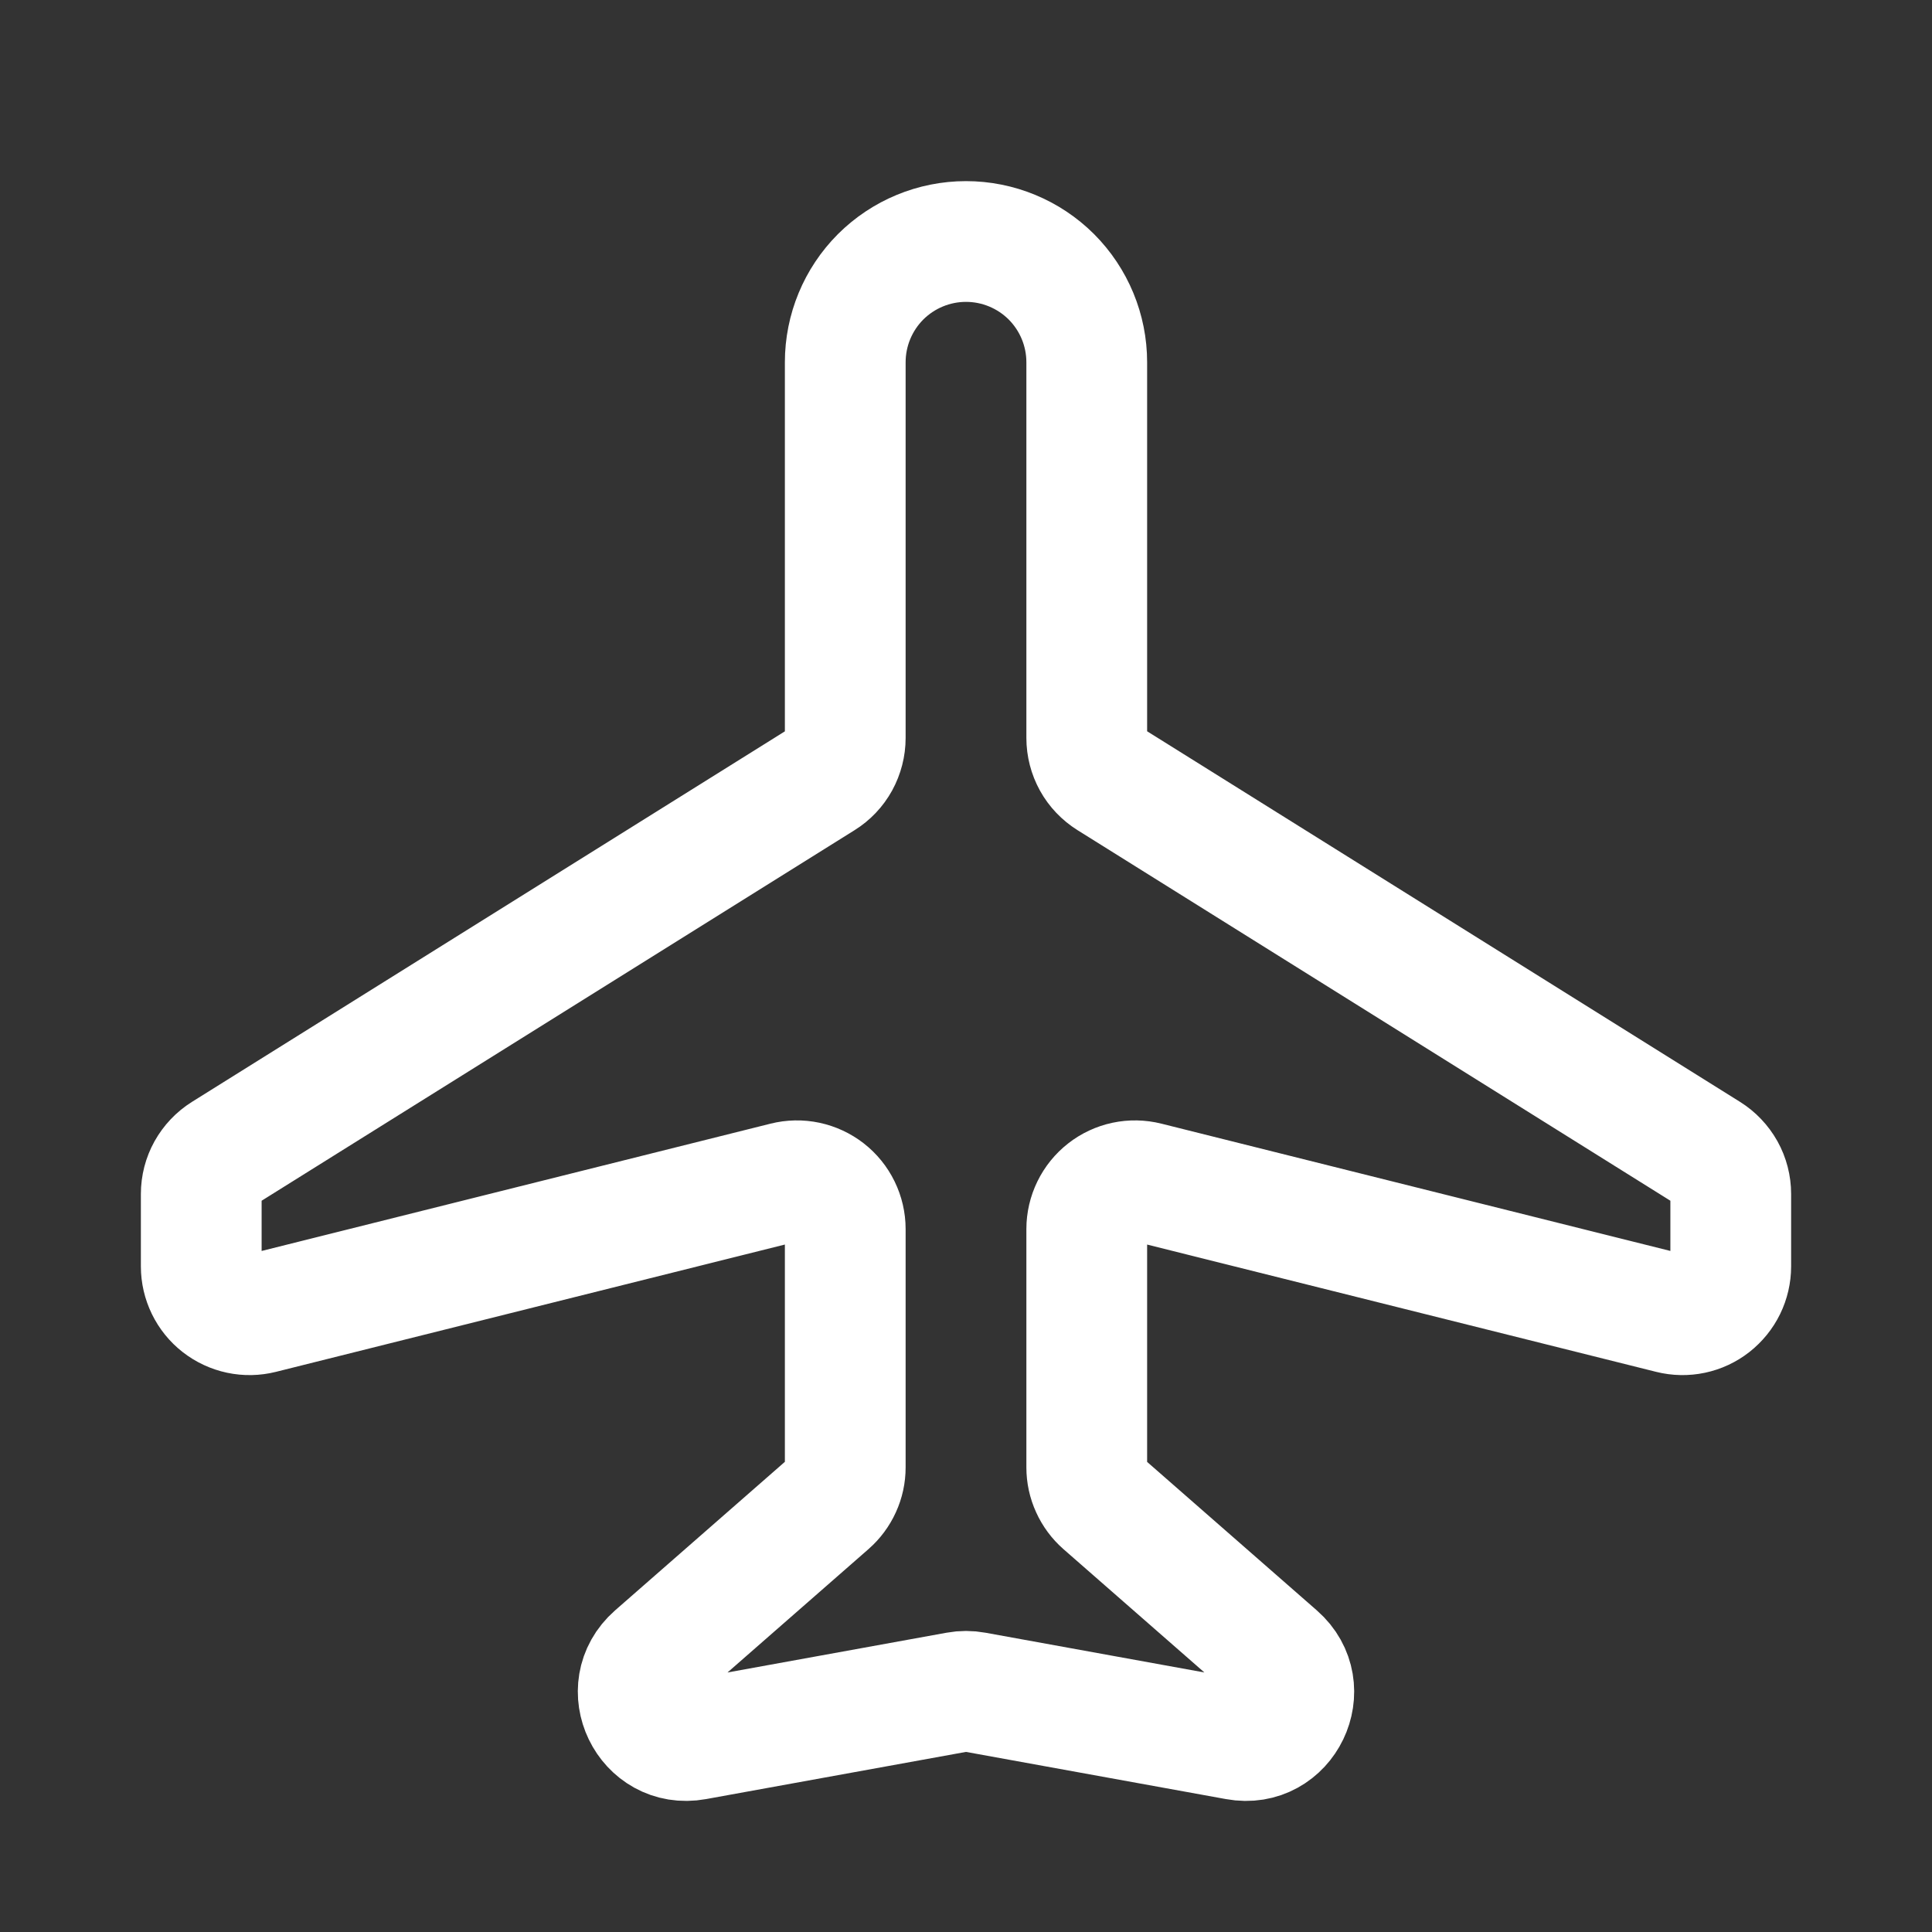 <?xml version="1.0" encoding="UTF-8"?> <svg xmlns="http://www.w3.org/2000/svg" width="24" height="24" viewBox="0 0 24 24" fill="none"><rect x="0" y="0" width="24" height="24" fill="#333333" stroke="none"/><path d="M10.5 4.5V9.167C10.5 9.269 10.474 9.369 10.425 9.459C10.376 9.548 10.305 9.623 10.218 9.677L2.782 14.324C2.696 14.378 2.625 14.453 2.575 14.542C2.526 14.63 2.5 14.73 2.5 14.832V15.732C2.5 15.823 2.521 15.913 2.561 15.995C2.601 16.077 2.659 16.149 2.731 16.205C2.803 16.261 2.887 16.3 2.976 16.319C3.065 16.338 3.158 16.336 3.246 16.314L9.754 14.686C9.842 14.664 9.935 14.662 10.024 14.681C10.113 14.7 10.197 14.739 10.269 14.795C10.341 14.851 10.399 14.923 10.439 15.005C10.479 15.087 10.5 15.177 10.5 15.268V18.228C10.5 18.313 10.482 18.398 10.446 18.476C10.411 18.553 10.359 18.623 10.295 18.679L8.135 20.569C7.677 20.971 8.038 21.72 8.637 21.611L11.893 21.02C11.964 21.007 12.036 21.007 12.107 21.02L15.363 21.611C15.962 21.721 16.323 20.971 15.865 20.57L13.705 18.68C13.641 18.624 13.589 18.554 13.554 18.476C13.518 18.398 13.5 18.314 13.5 18.228V15.268C13.5 15.177 13.521 15.087 13.561 15.005C13.601 14.923 13.659 14.851 13.731 14.795C13.802 14.739 13.886 14.7 13.975 14.681C14.064 14.662 14.157 14.664 14.245 14.686L20.755 16.314C20.843 16.336 20.936 16.338 21.025 16.319C21.114 16.3 21.198 16.261 21.269 16.205C21.341 16.148 21.399 16.077 21.439 15.995C21.479 15.913 21.5 15.823 21.5 15.732V14.832C21.5 14.73 21.474 14.63 21.425 14.542C21.375 14.453 21.304 14.378 21.218 14.324L13.782 9.676C13.696 9.622 13.624 9.547 13.575 9.458C13.526 9.369 13.5 9.269 13.5 9.167V4.5C13.5 4.102 13.342 3.721 13.061 3.439C12.779 3.158 12.398 3 12 3C11.602 3 11.221 3.158 10.939 3.439C10.658 3.721 10.5 4.102 10.5 4.5Z" stroke="white" stroke-width="1.5" stroke-linecap="round" stroke-linejoin="round"></path></svg> 